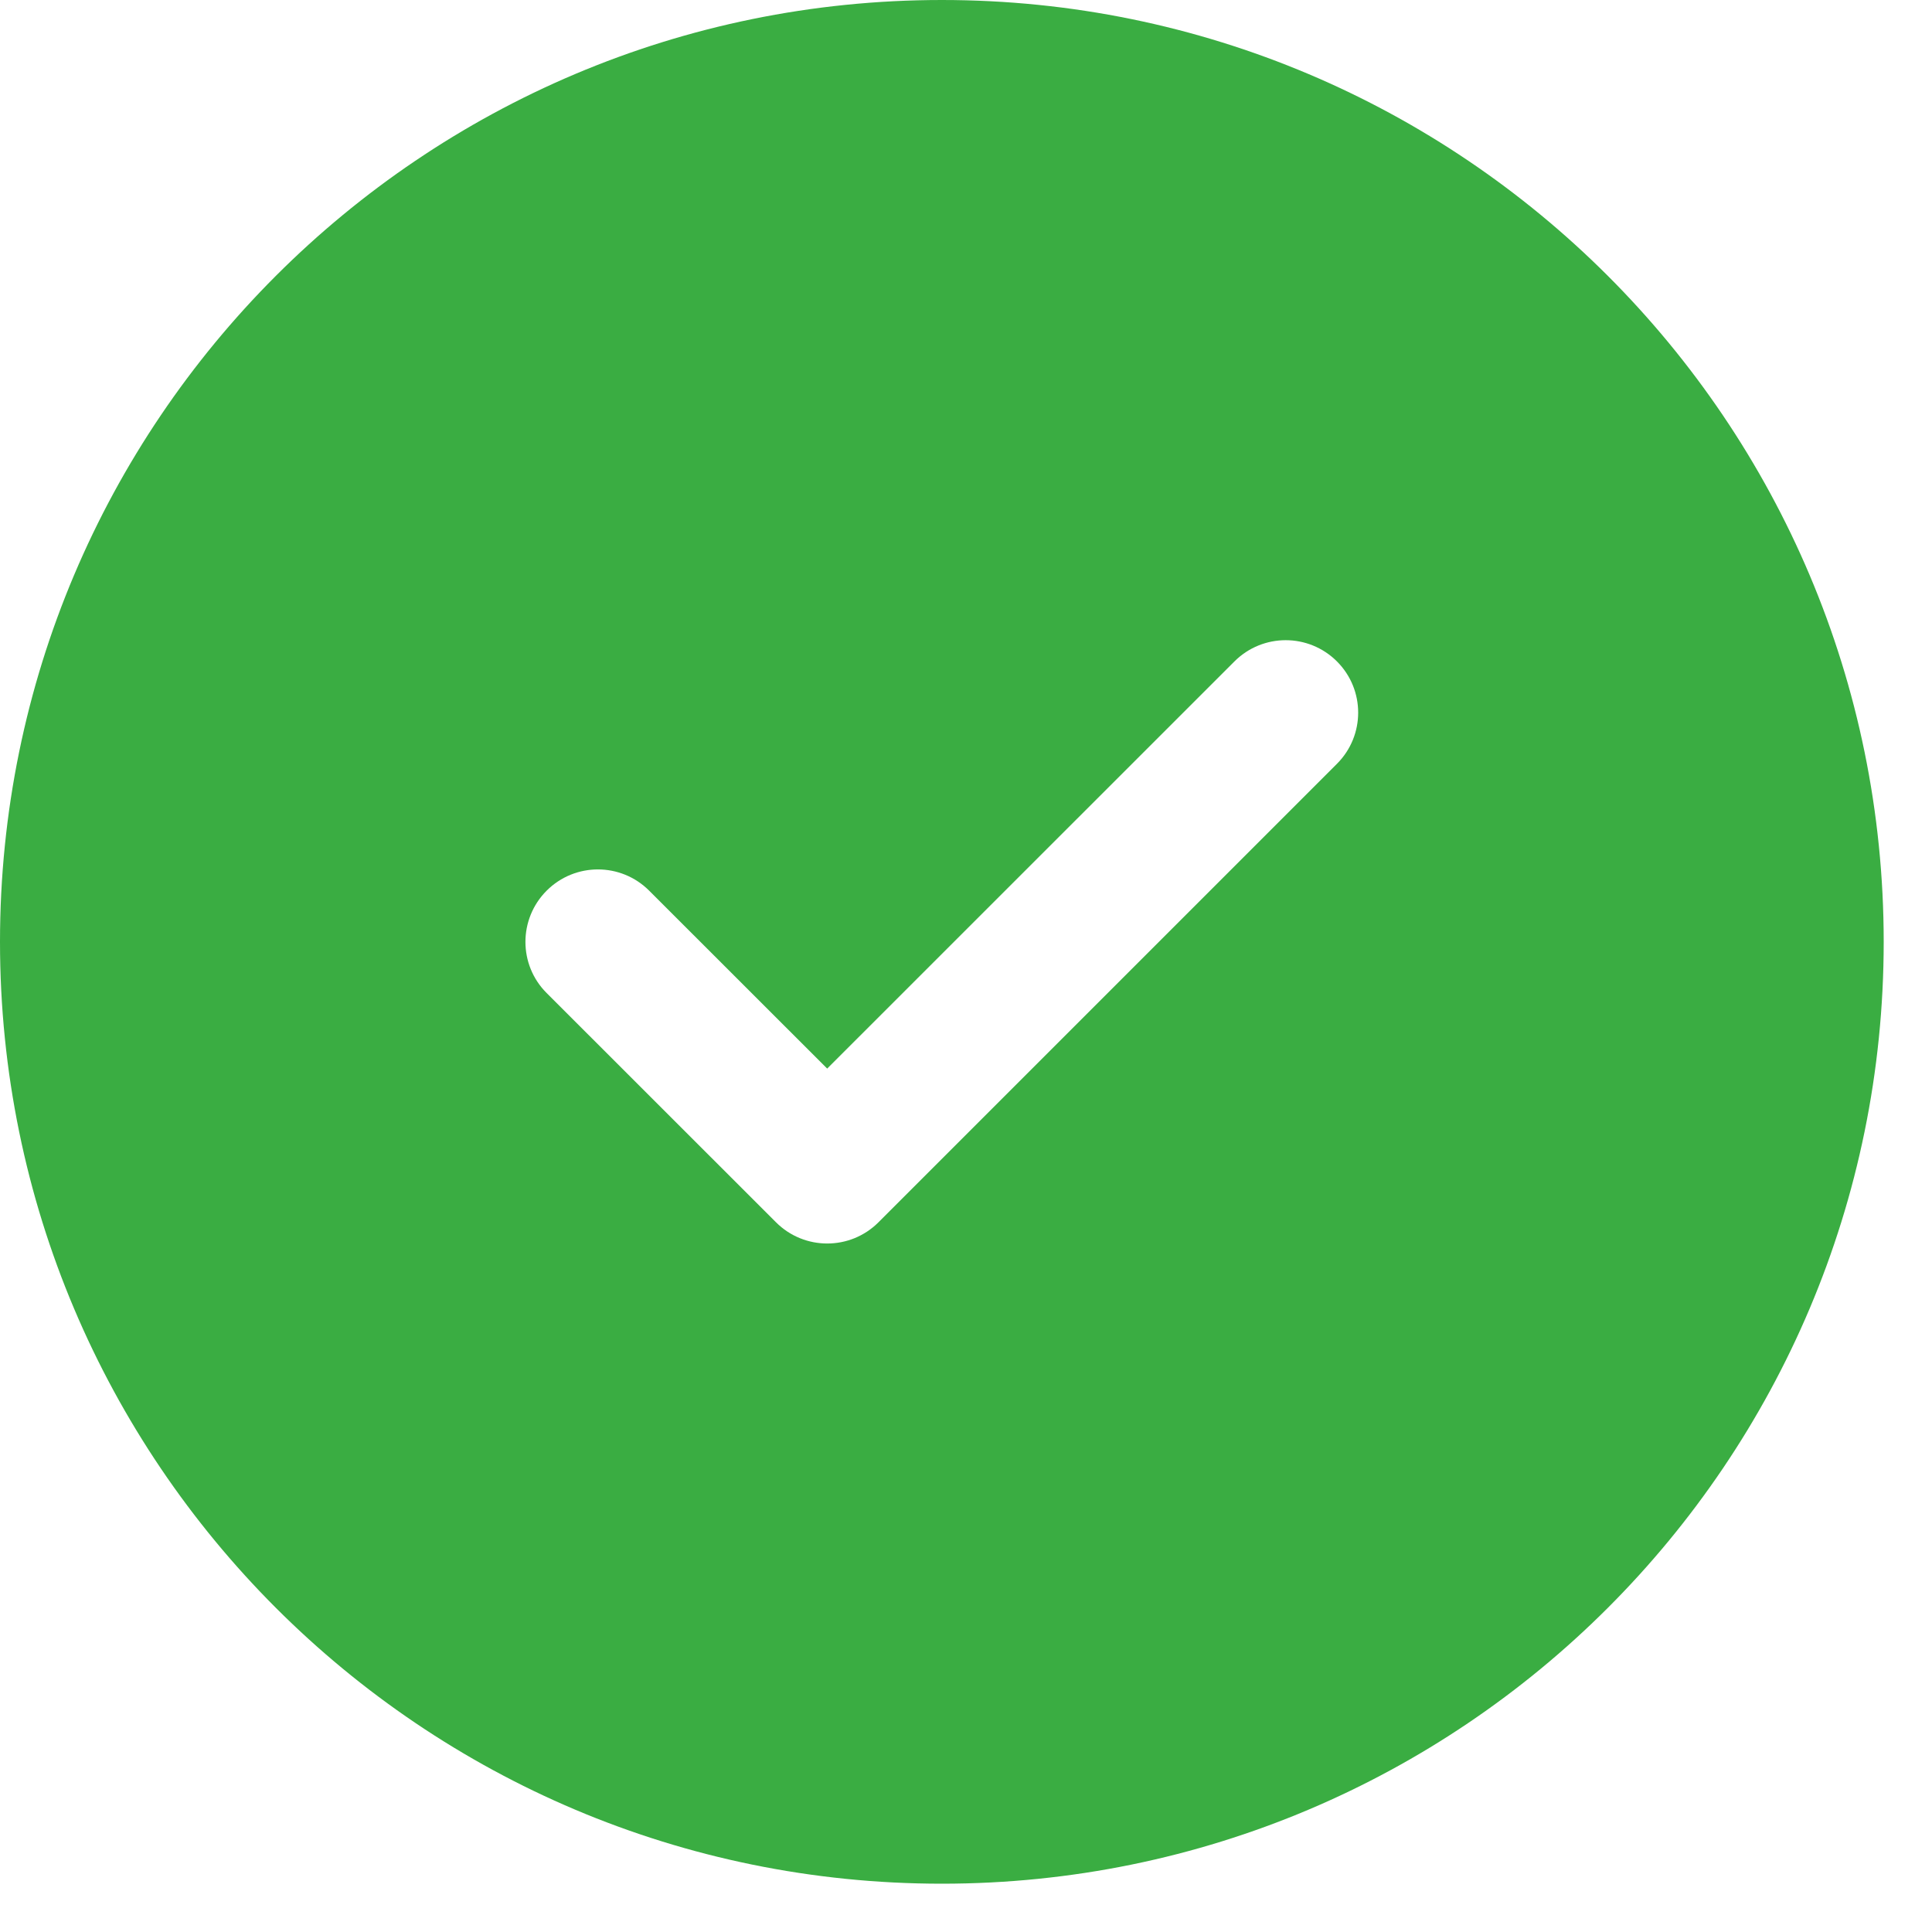 <svg width="20" height="20" viewBox="0 0 20 20" fill="none" xmlns="http://www.w3.org/2000/svg">
<path fill-rule="evenodd" clip-rule="evenodd" d="M9.75 0C4.365 0 0 4.365 0 9.75C0 15.135 4.365 19.5 9.75 19.5C15.135 19.5 19.5 15.135 19.5 9.75C19.5 4.365 15.135 0 9.75 0ZM13.84 6.847C14.133 7.14 14.133 7.614 13.84 7.907L9.094 12.653C8.801 12.946 8.326 12.946 8.033 12.653L5.659 10.28C5.366 9.988 5.366 9.513 5.659 9.22C5.952 8.927 6.427 8.927 6.72 9.22L8.563 11.062L12.779 6.847C13.072 6.554 13.547 6.554 13.84 6.847Z" fill="#3AAD42"/>
</svg>
